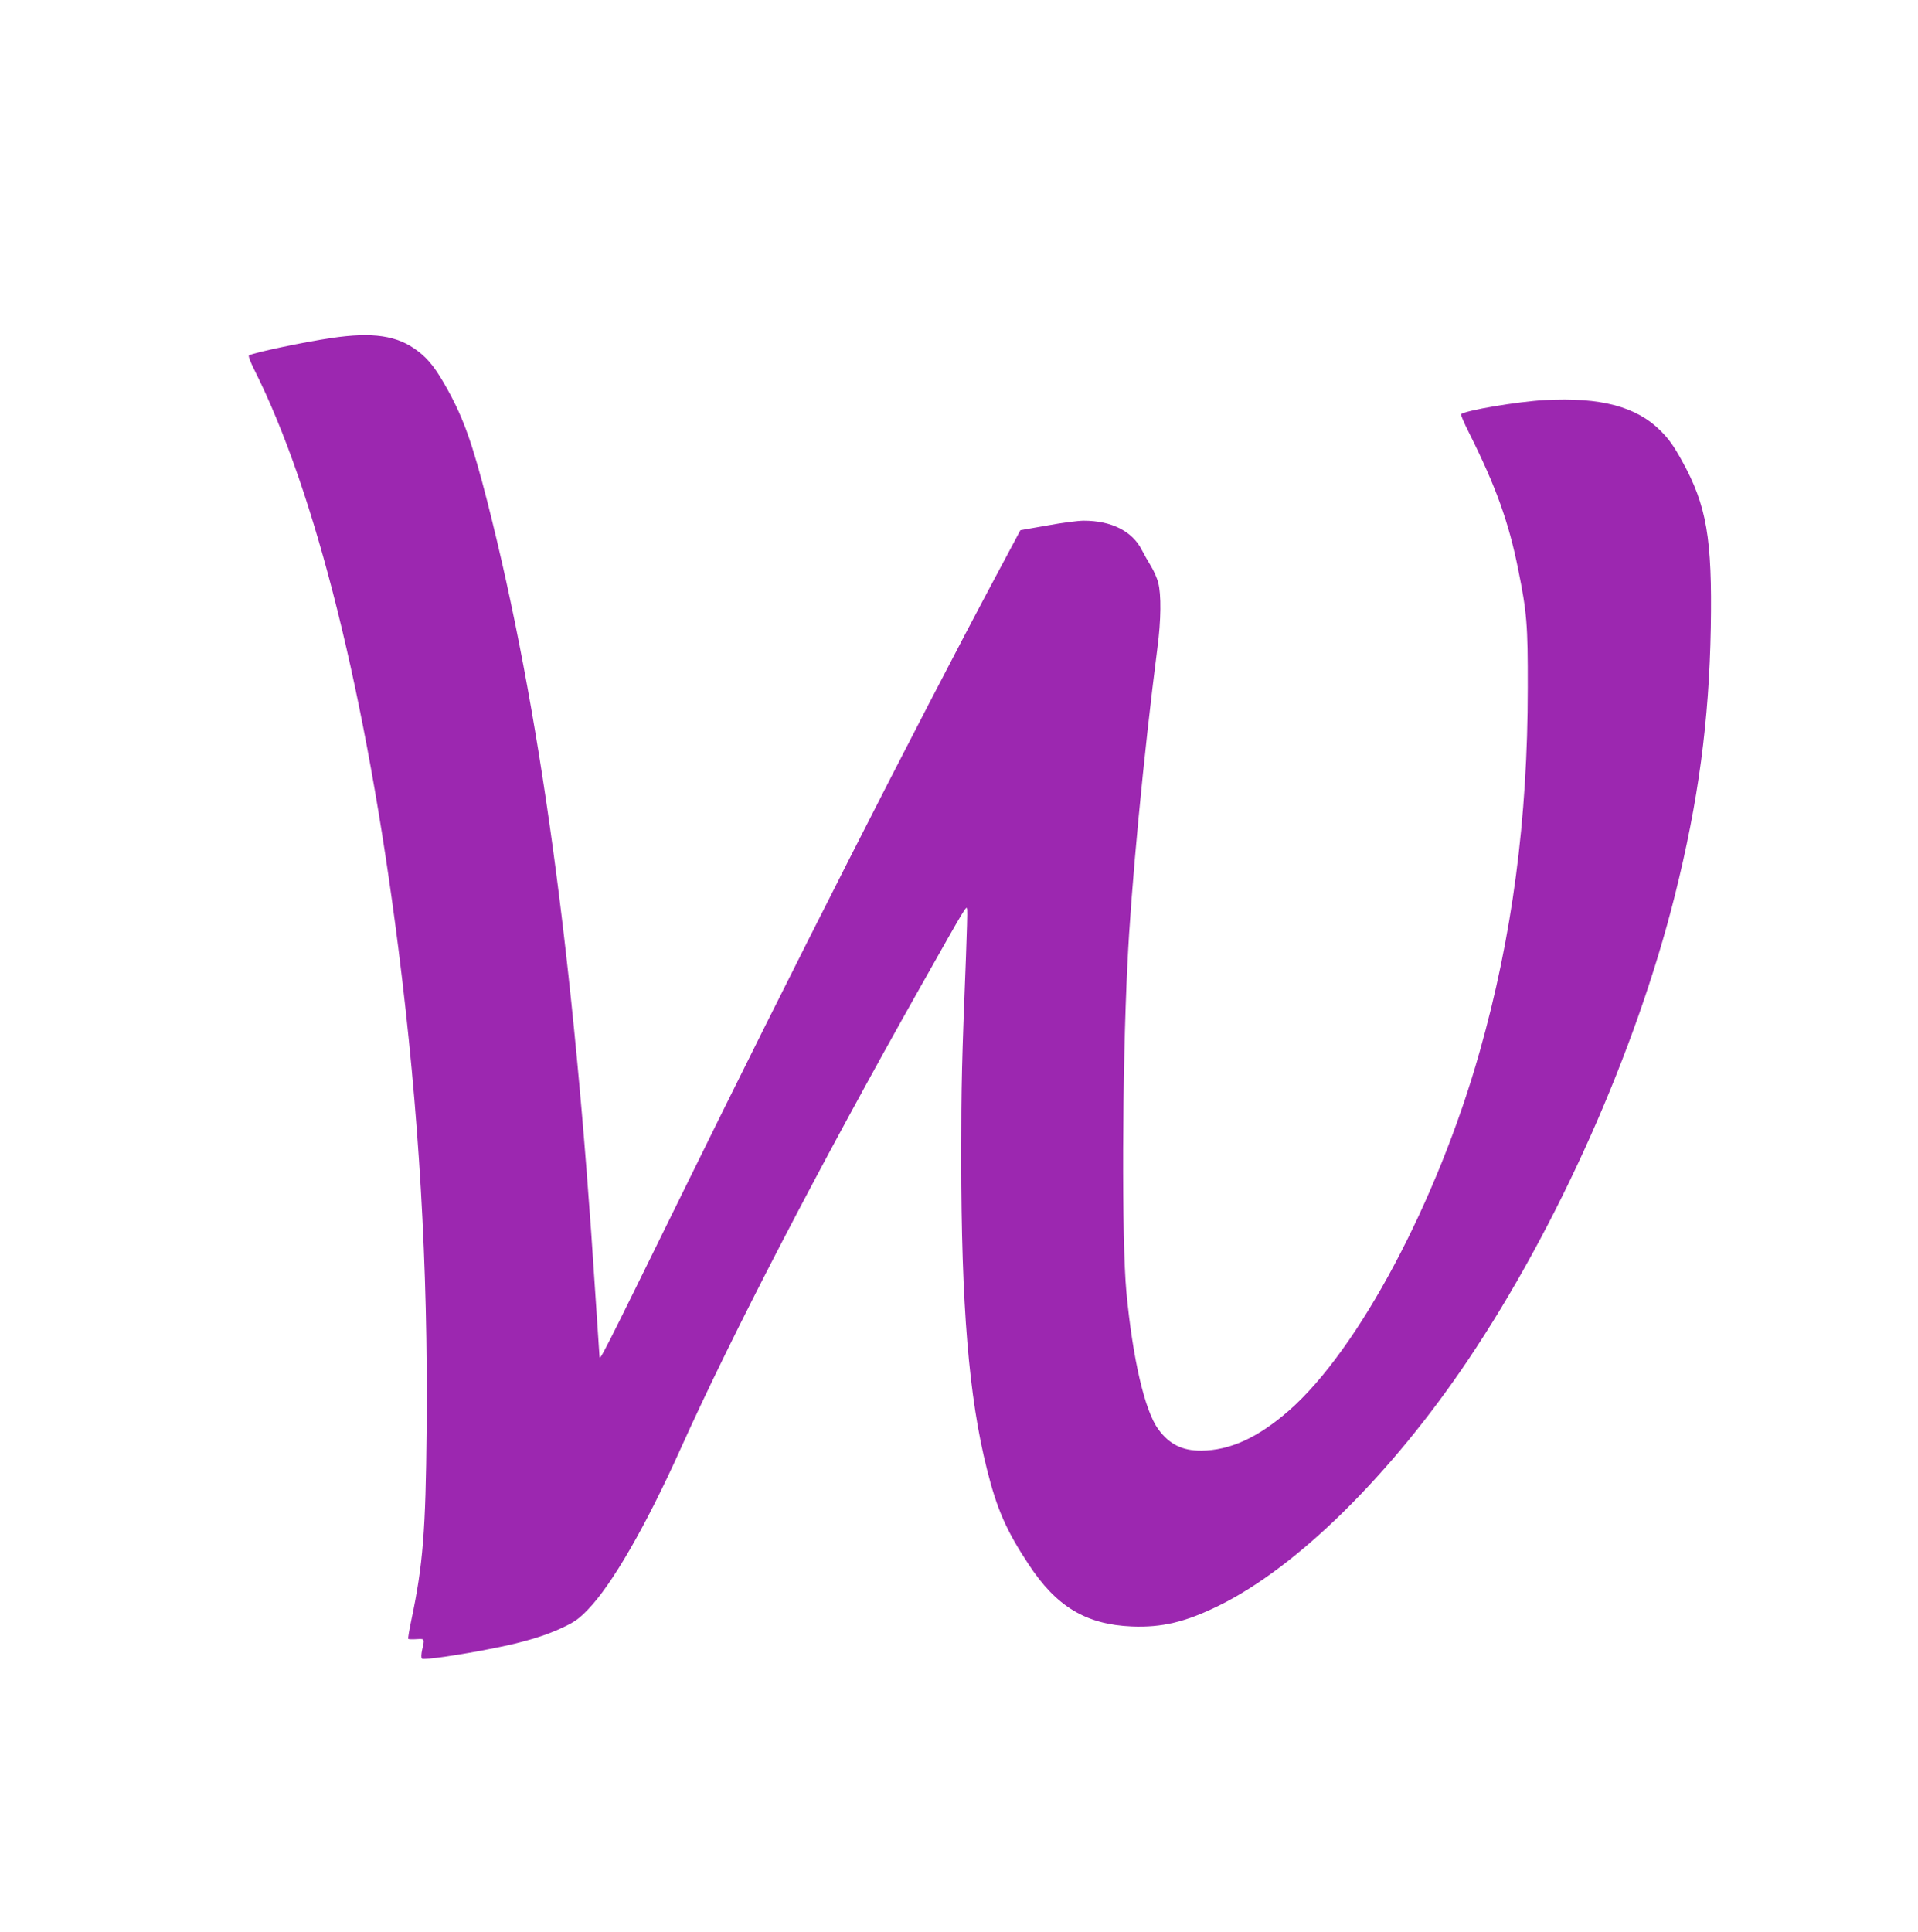 <?xml version="1.0" standalone="no"?>
<!DOCTYPE svg PUBLIC "-//W3C//DTD SVG 20010904//EN"
 "http://www.w3.org/TR/2001/REC-SVG-20010904/DTD/svg10.dtd">
<svg version="1.0" xmlns="http://www.w3.org/2000/svg"
 width="1271pt" height="1280pt" viewBox="0 0 1271 1280"
 preserveAspectRatio="xMidYMid meet">
<g transform="translate(0,1280) scale(0.1,-0.1)"
fill="#9c27b0" stroke="none">
<path d="M2195 10560 c-179 -26 -516 -97 -545 -115 -6 -3 9 -43 35 -95 407
-811 743 -2161 955 -3835 137 -1085 197 -2101 187 -3185 -6 -673 -24 -900
-101 -1264 -14 -66 -23 -122 -21 -125 3 -3 28 -4 55 -2 55 3 55 4 38 -68 -7
-33 -8 -55 -2 -61 11 -11 260 25 486 71 196 39 333 81 447 135 79 37 107 57
167 119 159 164 384 553 615 1067 345 766 919 1872 1593 3067 311 551 301 534
305 503 2 -15 -2 -157 -8 -317 -27 -686 -31 -827 -31 -1331 0 -973 50 -1583
170 -2059 66 -264 128 -406 276 -630 184 -281 381 -399 684 -412 199 -8 355
29 575 137 520 255 1142 868 1653 1628 597 889 1112 2045 1371 3079 156 623
227 1156 238 1775 10 590 -27 808 -190 1103 -55 100 -88 146 -142 200 -160
161 -398 224 -769 204 -180 -10 -530 -69 -554 -94 -3 -3 20 -58 53 -123 177
-353 263 -592 325 -902 58 -286 65 -370 64 -785 0 -875 -103 -1652 -319 -2415
-279 -988 -803 -1974 -1264 -2377 -205 -179 -390 -264 -581 -265 -125 -1 -211
42 -284 141 -90 123 -170 466 -212 913 -31 333 -28 1460 7 2168 24 509 107
1382 199 2098 24 181 26 355 5 431 -7 30 -29 79 -48 110 -19 31 -46 79 -60
106 -63 125 -201 195 -386 195 -36 0 -145 -14 -242 -32 l-177 -31 -150 -281
c-539 -1010 -1378 -2660 -2092 -4116 -528 -1074 -544 -1106 -547 -1080 -1 14
-14 203 -28 420 -142 2224 -367 3876 -715 5244 -97 379 -157 551 -261 739 -76
139 -128 207 -202 262 -134 102 -296 126 -572 85z"/>
</g>
</svg>

